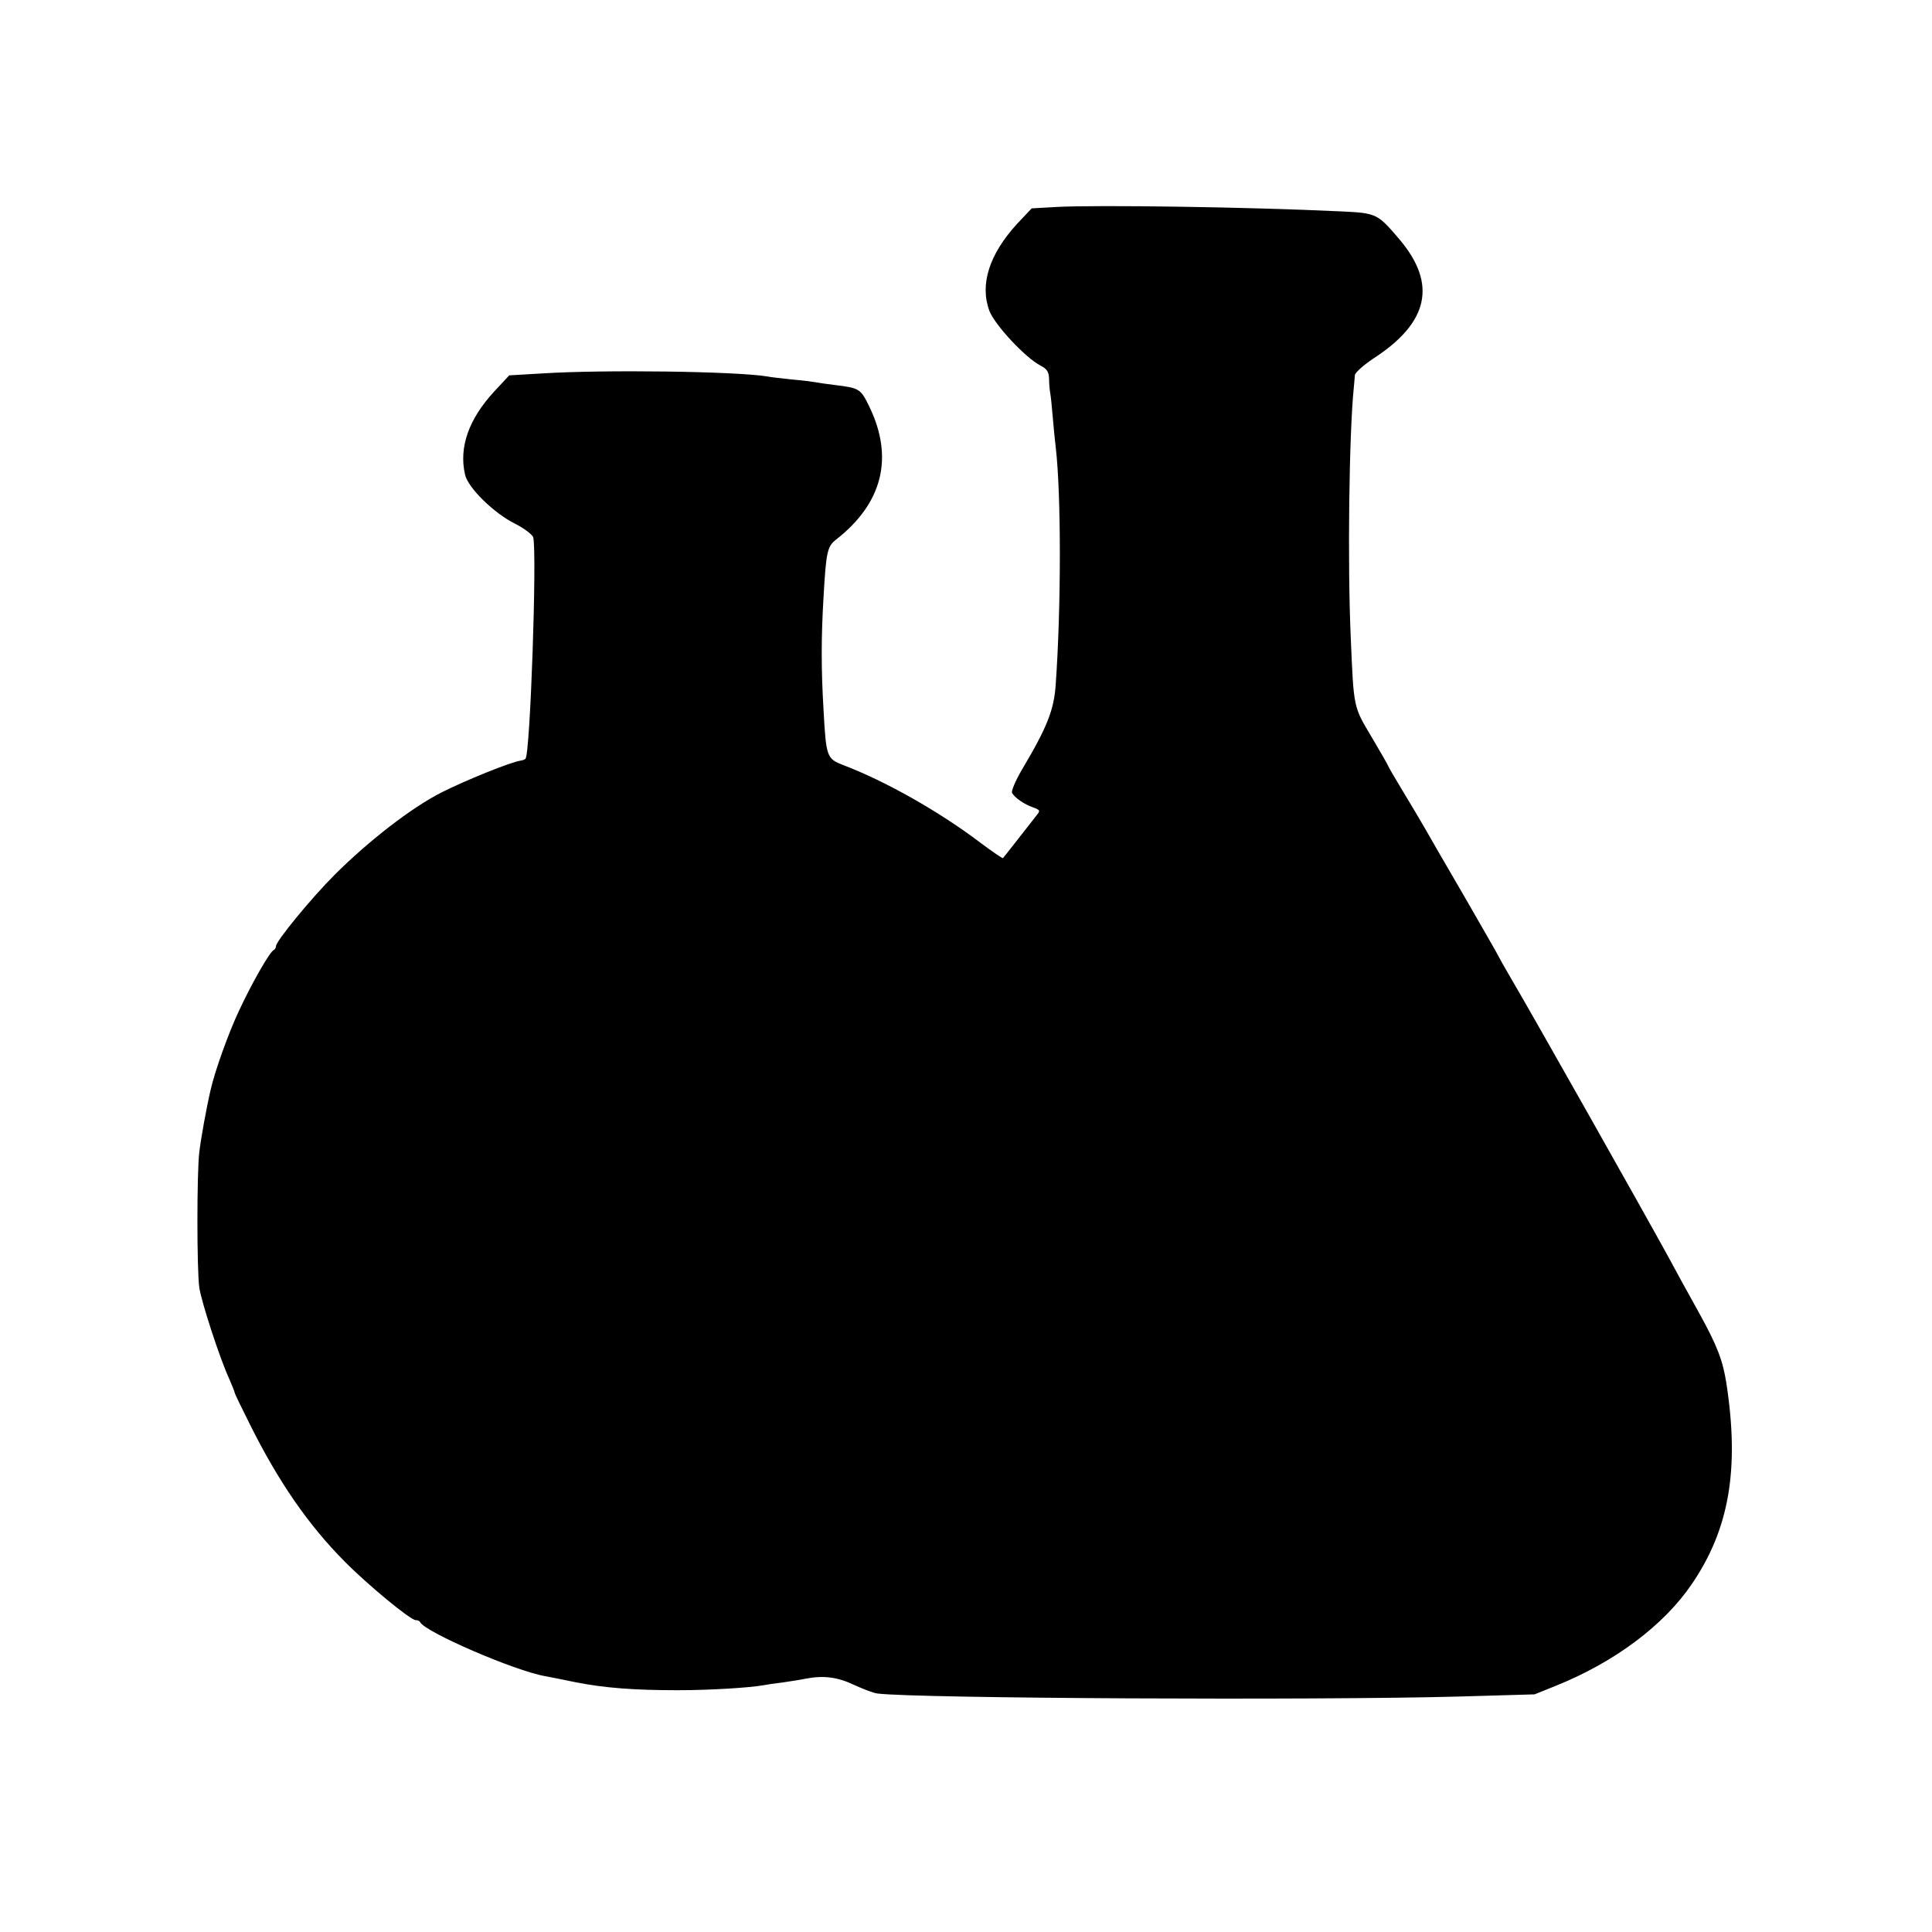 <?xml version="1.0" standalone="no"?>
<!DOCTYPE svg PUBLIC "-//W3C//DTD SVG 20010904//EN"
 "http://www.w3.org/TR/2001/REC-SVG-20010904/DTD/svg10.dtd">
<svg version="1.0" xmlns="http://www.w3.org/2000/svg"
 width="700pt" height="700pt" viewBox="0 0 700 700"
 preserveAspectRatio="xMidYMid meet">
<g transform="translate(0,700) scale(0.1,-0.1)"
fill="#000000" stroke="none">
<path d="M3826 6250 l-88 -5 -52 -55 c-102 -111 -137 -221 -101 -317 20 -51
130 -169 184 -197 25 -13 31 -23 32 -49 0 -17 2 -40 4 -50 2 -10 6 -48 9 -85
3 -37 8 -87 11 -112 20 -168 20 -580 0 -860 -6 -92 -31 -155 -122 -308 -24
-41 -40 -79 -36 -85 10 -18 44 -41 75 -52 27 -10 28 -12 13 -30 -25 -32 -117
-150 -121 -154 -2 -2 -38 23 -81 55 -149 113 -343 223 -498 282 -59 23 -62 29
-71 197 -9 149 -9 266 0 415 9 161 14 180 44 204 170 132 211 298 122 482 -32
66 -36 68 -125 79 -27 3 -59 8 -70 10 -11 2 -49 7 -85 10 -36 4 -76 8 -90 11
-116 19 -596 25 -815 11 l-120 -7 -53 -57 c-94 -101 -130 -204 -107 -303 11
-48 105 -140 182 -178 33 -17 62 -39 65 -49 14 -61 -11 -785 -28 -802 -2 -3
-11 -6 -18 -7 -36 -5 -201 -72 -286 -115 -109 -55 -266 -177 -388 -299 -85
-85 -212 -240 -212 -258 0 -6 -4 -12 -8 -14 -14 -5 -81 -123 -126 -220 -38
-80 -87 -218 -102 -283 -16 -68 -36 -179 -42 -230 -9 -76 -9 -424 0 -490 8
-53 75 -259 109 -332 10 -24 19 -45 19 -48 0 -4 25 -55 55 -115 103 -207 211
-364 344 -498 83 -84 238 -212 257 -212 7 0 14 -3 16 -7 15 -35 343 -177 453
-196 17 -3 66 -13 110 -22 106 -21 213 -29 370 -29 118 0 261 9 311 18 10 2
42 7 69 10 28 4 66 10 85 14 64 12 114 6 175 -23 33 -15 71 -30 85 -31 144
-18 1586 -25 2103 -11 l277 8 77 31 c214 86 392 220 493 369 135 198 173 415
125 727 -13 83 -33 136 -100 257 -40 72 -88 159 -107 195 -84 154 -501 893
-575 1018 -24 41 -43 75 -43 76 0 2 -55 97 -121 212 -67 115 -133 229 -147
254 -14 24 -49 84 -79 133 -29 48 -53 89 -53 91 0 2 -27 49 -60 105 -67 112
-65 104 -76 361 -12 271 -6 738 11 905 2 17 3 37 4 46 1 9 31 36 67 60 201
130 231 270 95 431 -80 94 -83 96 -212 102 -334 16 -887 24 -1033 16z"/>
</g>
</svg>
